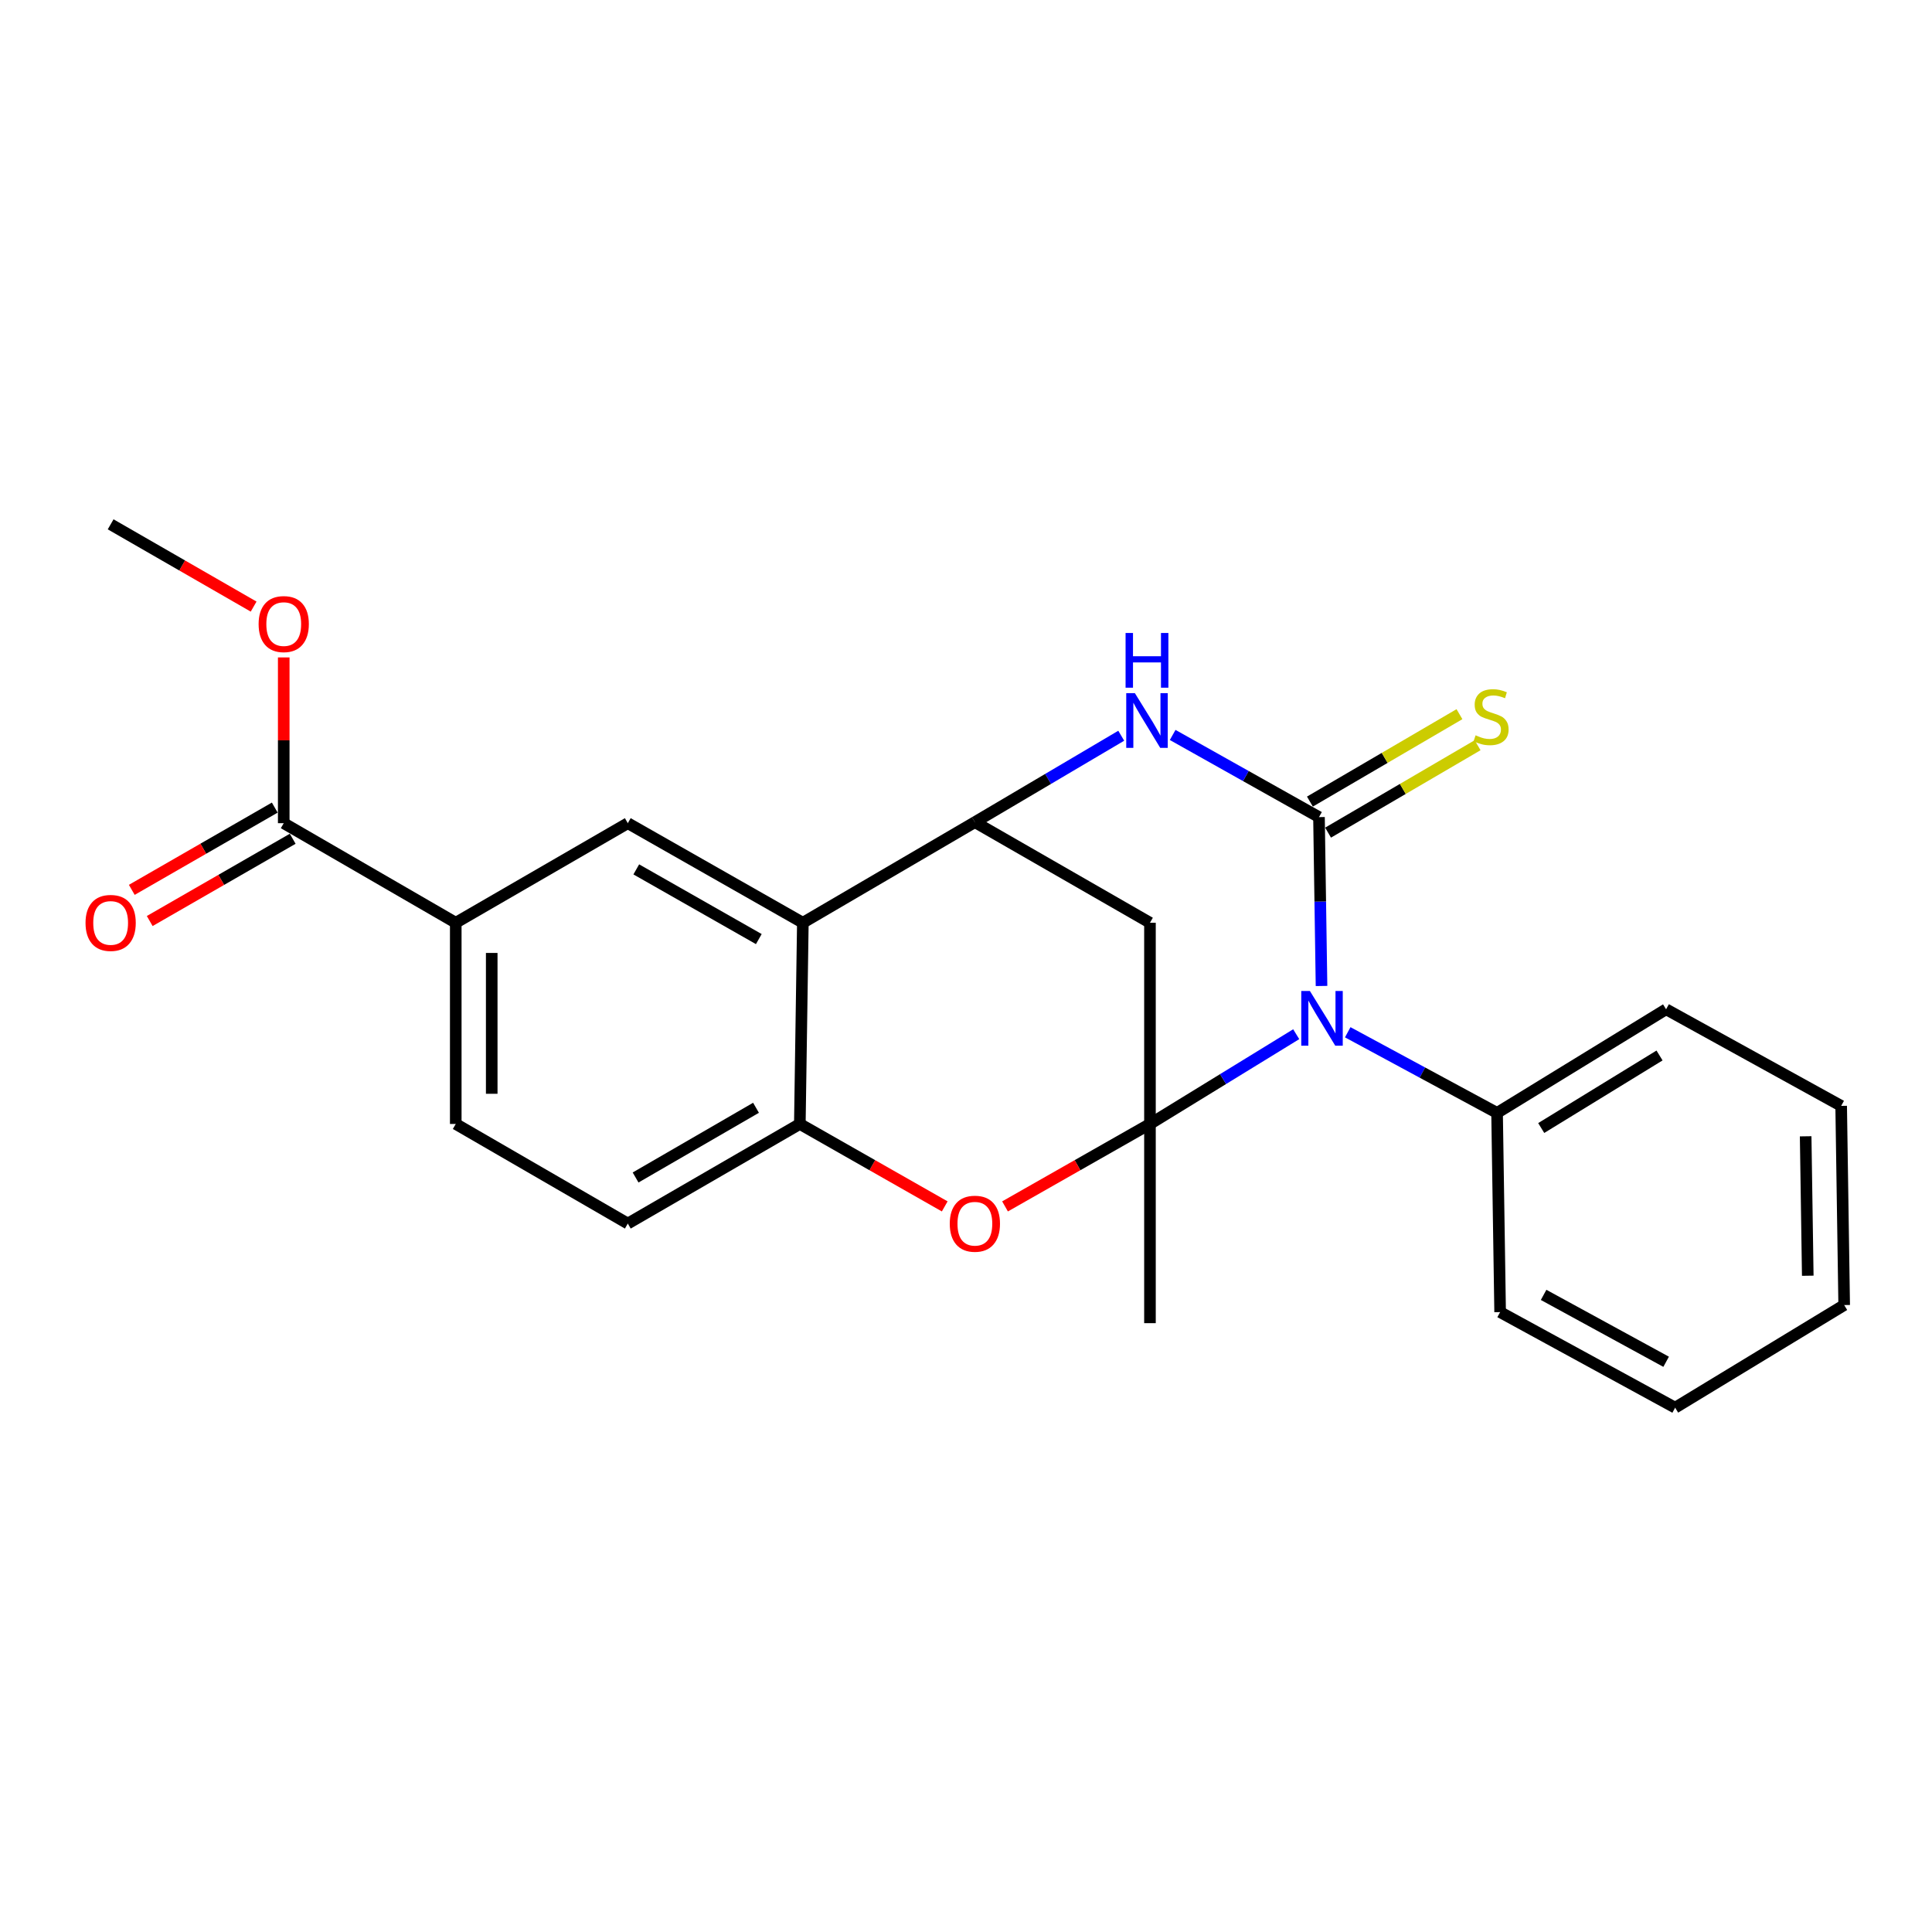 <?xml version='1.0' encoding='iso-8859-1'?>
<svg version='1.1' baseProfile='full'
              xmlns='http://www.w3.org/2000/svg'
                      xmlns:rdkit='http://www.rdkit.org/xml'
                      xmlns:xlink='http://www.w3.org/1999/xlink'
                  xml:space='preserve'
width='1000px' height='1000px' viewBox='0 0 1000 1000'>
<!-- END OF HEADER -->
<rect style='opacity:1.0;fill:#FFFFFF;stroke:none' width='1000' height='1000' x='0' y='0'> </rect>
<path class='bond-0' d='M 595.218,581.76 L 633.067,558.53' style='fill:none;fill-rule:evenodd;stroke:#000000;stroke-width:6px;stroke-linecap:butt;stroke-linejoin:miter;stroke-opacity:1' />
<path class='bond-0' d='M 633.067,558.53 L 670.917,535.3' style='fill:none;fill-rule:evenodd;stroke:#0000FF;stroke-width:6px;stroke-linecap:butt;stroke-linejoin:miter;stroke-opacity:1' />
<path class='bond-4' d='M 595.218,581.76 L 557.71,603.098' style='fill:none;fill-rule:evenodd;stroke:#000000;stroke-width:6px;stroke-linecap:butt;stroke-linejoin:miter;stroke-opacity:1' />
<path class='bond-4' d='M 557.71,603.098 L 520.201,624.435' style='fill:none;fill-rule:evenodd;stroke:#FF0000;stroke-width:6px;stroke-linecap:butt;stroke-linejoin:miter;stroke-opacity:1' />
<path class='bond-5' d='M 595.218,581.76 L 595.218,477.621' style='fill:none;fill-rule:evenodd;stroke:#000000;stroke-width:6px;stroke-linecap:butt;stroke-linejoin:miter;stroke-opacity:1' />
<path class='bond-16' d='M 595.218,581.76 L 595.218,684.866' style='fill:none;fill-rule:evenodd;stroke:#000000;stroke-width:6px;stroke-linecap:butt;stroke-linejoin:miter;stroke-opacity:1' />
<path class='bond-1' d='M 684.018,510.341 L 683.362,466.638' style='fill:none;fill-rule:evenodd;stroke:#0000FF;stroke-width:6px;stroke-linecap:butt;stroke-linejoin:miter;stroke-opacity:1' />
<path class='bond-1' d='M 683.362,466.638 L 682.707,422.935' style='fill:none;fill-rule:evenodd;stroke:#000000;stroke-width:6px;stroke-linecap:butt;stroke-linejoin:miter;stroke-opacity:1' />
<path class='bond-12' d='M 697.583,534.296 L 736.233,555.169' style='fill:none;fill-rule:evenodd;stroke:#0000FF;stroke-width:6px;stroke-linecap:butt;stroke-linejoin:miter;stroke-opacity:1' />
<path class='bond-12' d='M 736.233,555.169 L 774.882,576.041' style='fill:none;fill-rule:evenodd;stroke:#000000;stroke-width:6px;stroke-linecap:butt;stroke-linejoin:miter;stroke-opacity:1' />
<path class='bond-11' d='M 687.404,430.97 L 726.105,408.348' style='fill:none;fill-rule:evenodd;stroke:#000000;stroke-width:6px;stroke-linecap:butt;stroke-linejoin:miter;stroke-opacity:1' />
<path class='bond-11' d='M 726.105,408.348 L 764.807,385.726' style='fill:none;fill-rule:evenodd;stroke:#CCCC00;stroke-width:6px;stroke-linecap:butt;stroke-linejoin:miter;stroke-opacity:1' />
<path class='bond-11' d='M 678.01,414.899 L 716.712,392.277' style='fill:none;fill-rule:evenodd;stroke:#000000;stroke-width:6px;stroke-linecap:butt;stroke-linejoin:miter;stroke-opacity:1' />
<path class='bond-11' d='M 716.712,392.277 L 755.413,369.655' style='fill:none;fill-rule:evenodd;stroke:#CCCC00;stroke-width:6px;stroke-linecap:butt;stroke-linejoin:miter;stroke-opacity:1' />
<path class='bond-25' d='M 682.707,422.935 L 644.838,401.671' style='fill:none;fill-rule:evenodd;stroke:#000000;stroke-width:6px;stroke-linecap:butt;stroke-linejoin:miter;stroke-opacity:1' />
<path class='bond-25' d='M 644.838,401.671 L 606.97,380.408' style='fill:none;fill-rule:evenodd;stroke:#0000FF;stroke-width:6px;stroke-linecap:butt;stroke-linejoin:miter;stroke-opacity:1' />
<path class='bond-2' d='M 580.351,380.812 L 542.473,403.176' style='fill:none;fill-rule:evenodd;stroke:#0000FF;stroke-width:6px;stroke-linecap:butt;stroke-linejoin:miter;stroke-opacity:1' />
<path class='bond-2' d='M 542.473,403.176 L 504.595,425.541' style='fill:none;fill-rule:evenodd;stroke:#000000;stroke-width:6px;stroke-linecap:butt;stroke-linejoin:miter;stroke-opacity:1' />
<path class='bond-3' d='M 504.595,425.541 L 595.218,477.621' style='fill:none;fill-rule:evenodd;stroke:#000000;stroke-width:6px;stroke-linecap:butt;stroke-linejoin:miter;stroke-opacity:1' />
<path class='bond-6' d='M 504.595,425.541 L 415.554,477.621' style='fill:none;fill-rule:evenodd;stroke:#000000;stroke-width:6px;stroke-linecap:butt;stroke-linejoin:miter;stroke-opacity:1' />
<path class='bond-7' d='M 488.989,624.433 L 451.491,603.097' style='fill:none;fill-rule:evenodd;stroke:#FF0000;stroke-width:6px;stroke-linecap:butt;stroke-linejoin:miter;stroke-opacity:1' />
<path class='bond-7' d='M 451.491,603.097 L 413.992,581.76' style='fill:none;fill-rule:evenodd;stroke:#000000;stroke-width:6px;stroke-linecap:butt;stroke-linejoin:miter;stroke-opacity:1' />
<path class='bond-8' d='M 415.554,477.621 L 324.952,426.079' style='fill:none;fill-rule:evenodd;stroke:#000000;stroke-width:6px;stroke-linecap:butt;stroke-linejoin:miter;stroke-opacity:1' />
<path class='bond-8' d='M 392.759,486.069 L 329.337,449.99' style='fill:none;fill-rule:evenodd;stroke:#000000;stroke-width:6px;stroke-linecap:butt;stroke-linejoin:miter;stroke-opacity:1' />
<path class='bond-24' d='M 415.554,477.621 L 413.992,581.76' style='fill:none;fill-rule:evenodd;stroke:#000000;stroke-width:6px;stroke-linecap:butt;stroke-linejoin:miter;stroke-opacity:1' />
<path class='bond-13' d='M 413.992,581.76 L 324.952,633.313' style='fill:none;fill-rule:evenodd;stroke:#000000;stroke-width:6px;stroke-linecap:butt;stroke-linejoin:miter;stroke-opacity:1' />
<path class='bond-13' d='M 391.309,573.384 L 328.981,609.471' style='fill:none;fill-rule:evenodd;stroke:#000000;stroke-width:6px;stroke-linecap:butt;stroke-linejoin:miter;stroke-opacity:1' />
<path class='bond-9' d='M 324.952,426.079 L 235.9,477.621' style='fill:none;fill-rule:evenodd;stroke:#000000;stroke-width:6px;stroke-linecap:butt;stroke-linejoin:miter;stroke-opacity:1' />
<path class='bond-10' d='M 235.9,477.621 L 146.86,426.079' style='fill:none;fill-rule:evenodd;stroke:#000000;stroke-width:6px;stroke-linecap:butt;stroke-linejoin:miter;stroke-opacity:1' />
<path class='bond-26' d='M 235.9,477.621 L 235.9,581.76' style='fill:none;fill-rule:evenodd;stroke:#000000;stroke-width:6px;stroke-linecap:butt;stroke-linejoin:miter;stroke-opacity:1' />
<path class='bond-26' d='M 254.515,493.242 L 254.515,566.139' style='fill:none;fill-rule:evenodd;stroke:#000000;stroke-width:6px;stroke-linecap:butt;stroke-linejoin:miter;stroke-opacity:1' />
<path class='bond-14' d='M 142.218,418.011 L 105.216,439.299' style='fill:none;fill-rule:evenodd;stroke:#000000;stroke-width:6px;stroke-linecap:butt;stroke-linejoin:miter;stroke-opacity:1' />
<path class='bond-14' d='M 105.216,439.299 L 68.213,460.588' style='fill:none;fill-rule:evenodd;stroke:#FF0000;stroke-width:6px;stroke-linecap:butt;stroke-linejoin:miter;stroke-opacity:1' />
<path class='bond-14' d='M 151.501,434.146 L 114.499,455.434' style='fill:none;fill-rule:evenodd;stroke:#000000;stroke-width:6px;stroke-linecap:butt;stroke-linejoin:miter;stroke-opacity:1' />
<path class='bond-14' d='M 114.499,455.434 L 77.496,476.723' style='fill:none;fill-rule:evenodd;stroke:#FF0000;stroke-width:6px;stroke-linecap:butt;stroke-linejoin:miter;stroke-opacity:1' />
<path class='bond-17' d='M 146.86,426.079 L 146.86,383.18' style='fill:none;fill-rule:evenodd;stroke:#000000;stroke-width:6px;stroke-linecap:butt;stroke-linejoin:miter;stroke-opacity:1' />
<path class='bond-17' d='M 146.86,383.18 L 146.86,340.281' style='fill:none;fill-rule:evenodd;stroke:#FF0000;stroke-width:6px;stroke-linecap:butt;stroke-linejoin:miter;stroke-opacity:1' />
<path class='bond-18' d='M 774.882,576.041 L 862.361,522.4' style='fill:none;fill-rule:evenodd;stroke:#000000;stroke-width:6px;stroke-linecap:butt;stroke-linejoin:miter;stroke-opacity:1' />
<path class='bond-18' d='M 797.734,583.864 L 858.97,546.315' style='fill:none;fill-rule:evenodd;stroke:#000000;stroke-width:6px;stroke-linecap:butt;stroke-linejoin:miter;stroke-opacity:1' />
<path class='bond-19' d='M 774.882,576.041 L 776.464,679.147' style='fill:none;fill-rule:evenodd;stroke:#000000;stroke-width:6px;stroke-linecap:butt;stroke-linejoin:miter;stroke-opacity:1' />
<path class='bond-15' d='M 324.952,633.313 L 235.9,581.76' style='fill:none;fill-rule:evenodd;stroke:#000000;stroke-width:6px;stroke-linecap:butt;stroke-linejoin:miter;stroke-opacity:1' />
<path class='bond-20' d='M 131.276,313.975 L 94.273,292.682' style='fill:none;fill-rule:evenodd;stroke:#FF0000;stroke-width:6px;stroke-linecap:butt;stroke-linejoin:miter;stroke-opacity:1' />
<path class='bond-20' d='M 94.273,292.682 L 57.271,271.39' style='fill:none;fill-rule:evenodd;stroke:#000000;stroke-width:6px;stroke-linecap:butt;stroke-linejoin:miter;stroke-opacity:1' />
<path class='bond-21' d='M 862.361,522.4 L 952.984,572.401' style='fill:none;fill-rule:evenodd;stroke:#000000;stroke-width:6px;stroke-linecap:butt;stroke-linejoin:miter;stroke-opacity:1' />
<path class='bond-22' d='M 776.464,679.147 L 867.056,728.61' style='fill:none;fill-rule:evenodd;stroke:#000000;stroke-width:6px;stroke-linecap:butt;stroke-linejoin:miter;stroke-opacity:1' />
<path class='bond-22' d='M 798.973,670.228 L 862.388,704.853' style='fill:none;fill-rule:evenodd;stroke:#000000;stroke-width:6px;stroke-linecap:butt;stroke-linejoin:miter;stroke-opacity:1' />
<path class='bond-27' d='M 952.984,572.401 L 954.545,675.496' style='fill:none;fill-rule:evenodd;stroke:#000000;stroke-width:6px;stroke-linecap:butt;stroke-linejoin:miter;stroke-opacity:1' />
<path class='bond-27' d='M 934.605,588.147 L 935.699,660.314' style='fill:none;fill-rule:evenodd;stroke:#000000;stroke-width:6px;stroke-linecap:butt;stroke-linejoin:miter;stroke-opacity:1' />
<path class='bond-23' d='M 867.056,728.61 L 954.545,675.496' style='fill:none;fill-rule:evenodd;stroke:#000000;stroke-width:6px;stroke-linecap:butt;stroke-linejoin:miter;stroke-opacity:1' />
<path  class='atom-1' d='M 678.009 512.945
L 687.289 527.945
Q 688.209 529.425, 689.689 532.105
Q 691.169 534.785, 691.249 534.945
L 691.249 512.945
L 695.009 512.945
L 695.009 541.265
L 691.129 541.265
L 681.169 524.865
Q 680.009 522.945, 678.769 520.745
Q 677.569 518.545, 677.209 517.865
L 677.209 541.265
L 673.529 541.265
L 673.529 512.945
L 678.009 512.945
' fill='#0000FF'/>
<path  class='atom-3' d='M 587.417 358.784
L 596.697 373.784
Q 597.617 375.264, 599.097 377.944
Q 600.577 380.624, 600.657 380.784
L 600.657 358.784
L 604.417 358.784
L 604.417 387.104
L 600.537 387.104
L 590.577 370.704
Q 589.417 368.784, 588.177 366.584
Q 586.977 364.384, 586.617 363.704
L 586.617 387.104
L 582.937 387.104
L 582.937 358.784
L 587.417 358.784
' fill='#0000FF'/>
<path  class='atom-3' d='M 582.597 327.632
L 586.437 327.632
L 586.437 339.672
L 600.917 339.672
L 600.917 327.632
L 604.757 327.632
L 604.757 355.952
L 600.917 355.952
L 600.917 342.872
L 586.437 342.872
L 586.437 355.952
L 582.597 355.952
L 582.597 327.632
' fill='#0000FF'/>
<path  class='atom-5' d='M 491.595 633.393
Q 491.595 626.593, 494.955 622.793
Q 498.315 618.993, 504.595 618.993
Q 510.875 618.993, 514.235 622.793
Q 517.595 626.593, 517.595 633.393
Q 517.595 640.273, 514.195 644.193
Q 510.795 648.073, 504.595 648.073
Q 498.355 648.073, 494.955 644.193
Q 491.595 640.313, 491.595 633.393
M 504.595 644.873
Q 508.915 644.873, 511.235 641.993
Q 513.595 639.073, 513.595 633.393
Q 513.595 627.833, 511.235 625.033
Q 508.915 622.193, 504.595 622.193
Q 500.275 622.193, 497.915 624.993
Q 495.595 627.793, 495.595 633.393
Q 495.595 639.113, 497.915 641.993
Q 500.275 644.873, 504.595 644.873
' fill='#FF0000'/>
<path  class='atom-12' d='M 763.769 380.595
Q 764.089 380.715, 765.409 381.275
Q 766.729 381.835, 768.169 382.195
Q 769.649 382.515, 771.089 382.515
Q 773.769 382.515, 775.329 381.235
Q 776.889 379.915, 776.889 377.635
Q 776.889 376.075, 776.089 375.115
Q 775.329 374.155, 774.129 373.635
Q 772.929 373.115, 770.929 372.515
Q 768.409 371.755, 766.889 371.035
Q 765.409 370.315, 764.329 368.795
Q 763.289 367.275, 763.289 364.715
Q 763.289 361.155, 765.689 358.955
Q 768.129 356.755, 772.929 356.755
Q 776.209 356.755, 779.929 358.315
L 779.009 361.395
Q 775.609 359.995, 773.049 359.995
Q 770.289 359.995, 768.769 361.155
Q 767.249 362.275, 767.289 364.235
Q 767.289 365.755, 768.049 366.675
Q 768.849 367.595, 769.969 368.115
Q 771.129 368.635, 773.049 369.235
Q 775.609 370.035, 777.129 370.835
Q 778.649 371.635, 779.729 373.275
Q 780.849 374.875, 780.849 377.635
Q 780.849 381.555, 778.209 383.675
Q 775.609 385.755, 771.249 385.755
Q 768.729 385.755, 766.809 385.195
Q 764.929 384.675, 762.689 383.755
L 763.769 380.595
' fill='#CCCC00'/>
<path  class='atom-15' d='M 44.271 477.701
Q 44.271 470.901, 47.631 467.101
Q 50.991 463.301, 57.271 463.301
Q 63.551 463.301, 66.911 467.101
Q 70.271 470.901, 70.271 477.701
Q 70.271 484.581, 66.871 488.501
Q 63.471 492.381, 57.271 492.381
Q 51.031 492.381, 47.631 488.501
Q 44.271 484.621, 44.271 477.701
M 57.271 489.181
Q 61.591 489.181, 63.911 486.301
Q 66.271 483.381, 66.271 477.701
Q 66.271 472.141, 63.911 469.341
Q 61.591 466.501, 57.271 466.501
Q 52.951 466.501, 50.591 469.301
Q 48.271 472.101, 48.271 477.701
Q 48.271 483.421, 50.591 486.301
Q 52.951 489.181, 57.271 489.181
' fill='#FF0000'/>
<path  class='atom-18' d='M 133.86 323.022
Q 133.86 316.222, 137.22 312.422
Q 140.58 308.622, 146.86 308.622
Q 153.14 308.622, 156.5 312.422
Q 159.86 316.222, 159.86 323.022
Q 159.86 329.902, 156.46 333.822
Q 153.06 337.702, 146.86 337.702
Q 140.62 337.702, 137.22 333.822
Q 133.86 329.942, 133.86 323.022
M 146.86 334.502
Q 151.18 334.502, 153.5 331.622
Q 155.86 328.702, 155.86 323.022
Q 155.86 317.462, 153.5 314.662
Q 151.18 311.822, 146.86 311.822
Q 142.54 311.822, 140.18 314.622
Q 137.86 317.422, 137.86 323.022
Q 137.86 328.742, 140.18 331.622
Q 142.54 334.502, 146.86 334.502
' fill='#FF0000'/>
</svg>
